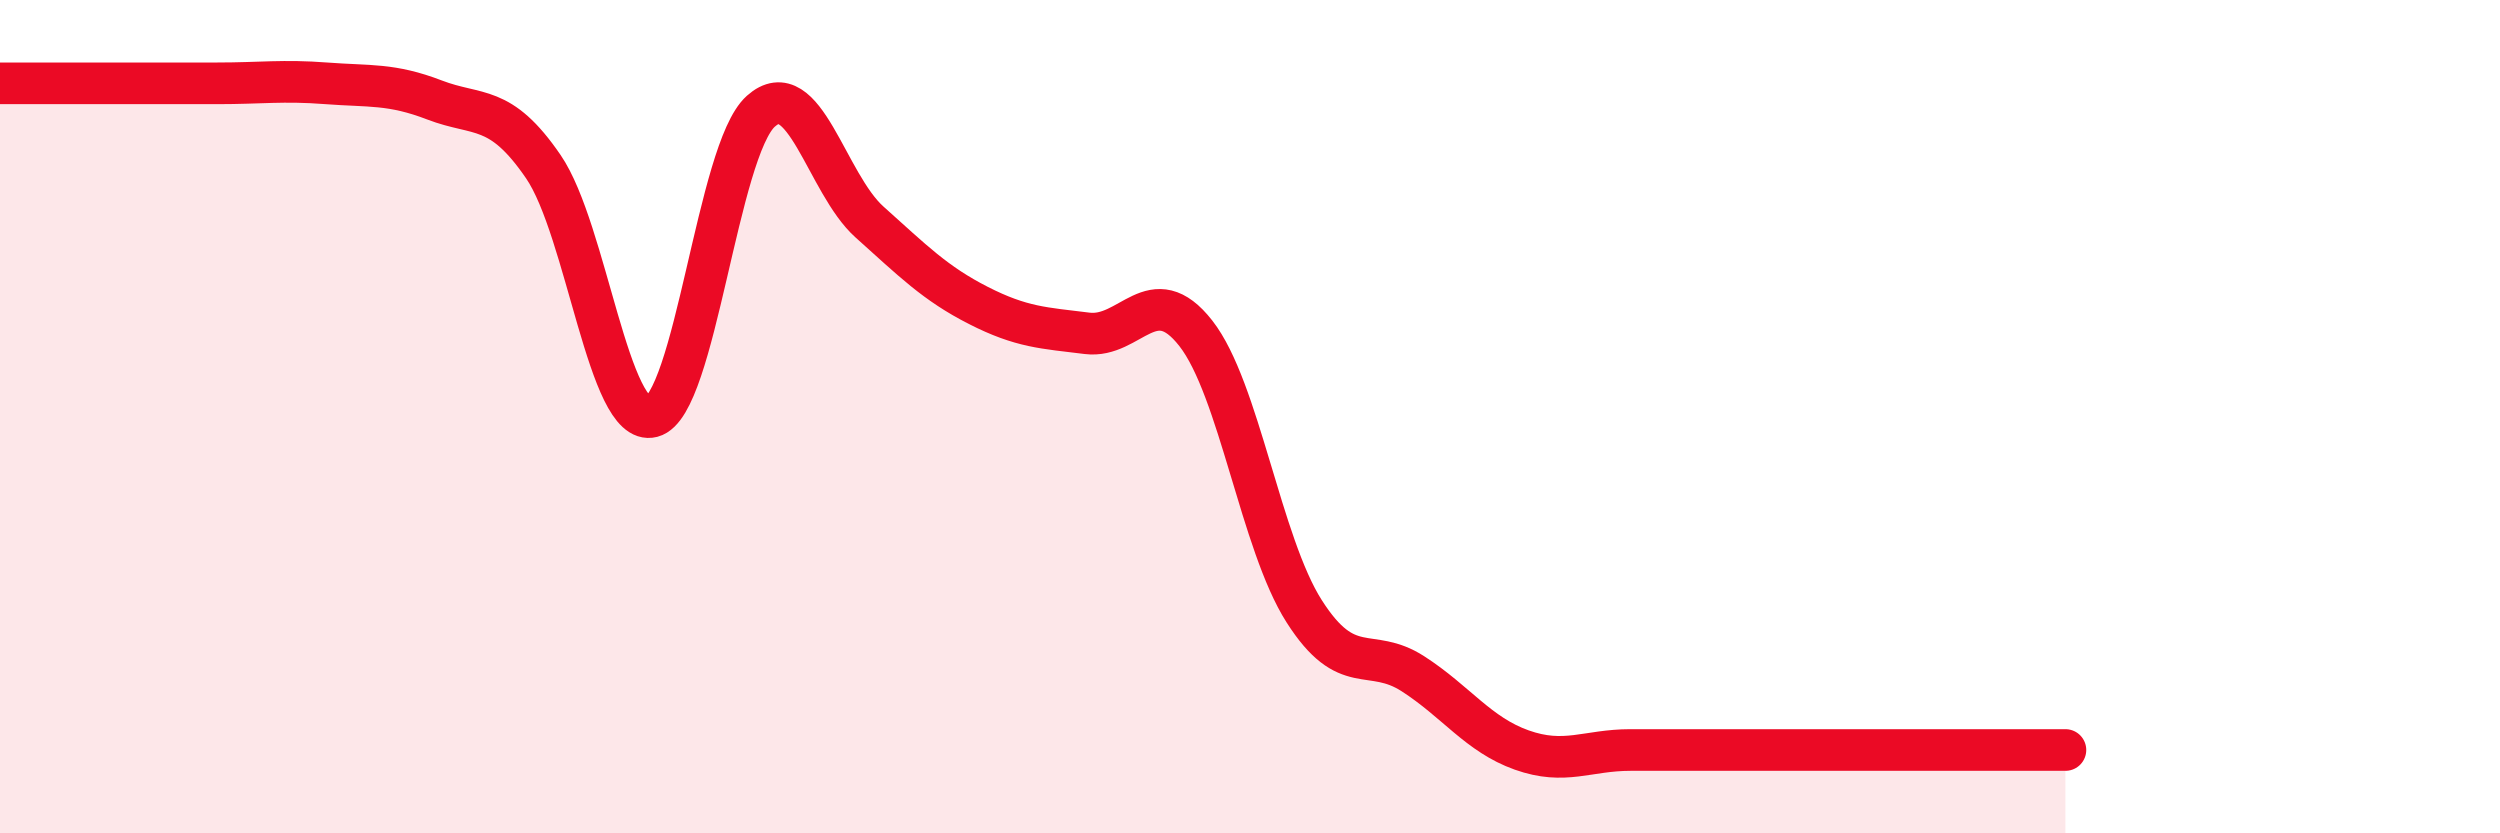 
    <svg width="60" height="20" viewBox="0 0 60 20" xmlns="http://www.w3.org/2000/svg">
      <path
        d="M 0,2 C 0.52,2 1.57,2 2.61,2 C 3.65,2 4.18,2 5.22,2 C 6.26,2 6.79,1.92 7.83,2 C 8.87,2.08 9.39,2 10.43,2.4 C 11.47,2.8 12,2.48 13.04,4 C 14.08,5.52 14.61,10.27 15.65,10 C 16.69,9.73 17.22,3.6 18.26,2.67 C 19.3,1.74 19.83,4.4 20.87,5.33 C 21.91,6.26 22.44,6.8 23.48,7.33 C 24.52,7.86 25.05,7.87 26.09,8 C 27.13,8.13 27.66,6.67 28.7,8 C 29.74,9.33 30.26,13.04 31.3,14.67 C 32.34,16.3 32.87,15.5 33.91,16.17 C 34.95,16.84 35.48,17.63 36.52,18 C 37.56,18.37 38.09,18 39.13,18 C 40.17,18 40.7,18 41.74,18 C 42.78,18 43.31,18 44.35,18 C 45.39,18 45.92,18 46.96,18 C 48,18 49.05,18 49.57,18L49.57 20L0 20Z"
        fill="#EB0A25"
        opacity="0.1"
        stroke-linecap="round"
        stroke-linejoin="round"
      />
      <path
        d="M 0,2 C 0.52,2 1.57,2 2.61,2 C 3.65,2 4.18,2 5.22,2 C 6.26,2 6.79,1.92 7.83,2 C 8.87,2.08 9.39,2 10.43,2.4 C 11.47,2.8 12,2.48 13.04,4 C 14.08,5.52 14.61,10.27 15.65,10 C 16.69,9.73 17.22,3.6 18.26,2.67 C 19.3,1.74 19.83,4.4 20.87,5.33 C 21.91,6.26 22.44,6.8 23.48,7.33 C 24.52,7.86 25.05,7.87 26.09,8 C 27.13,8.13 27.66,6.67 28.7,8 C 29.74,9.33 30.26,13.04 31.3,14.67 C 32.34,16.3 32.87,15.5 33.91,16.17 C 34.95,16.84 35.48,17.63 36.52,18 C 37.56,18.37 38.09,18 39.13,18 C 40.17,18 40.7,18 41.74,18 C 42.78,18 43.31,18 44.35,18 C 45.39,18 45.92,18 46.96,18 C 48,18 49.05,18 49.57,18"
        stroke="#EB0A25"
        stroke-width="1"
        fill="none"
        stroke-linecap="round"
        stroke-linejoin="round"
      />
    </svg>
  